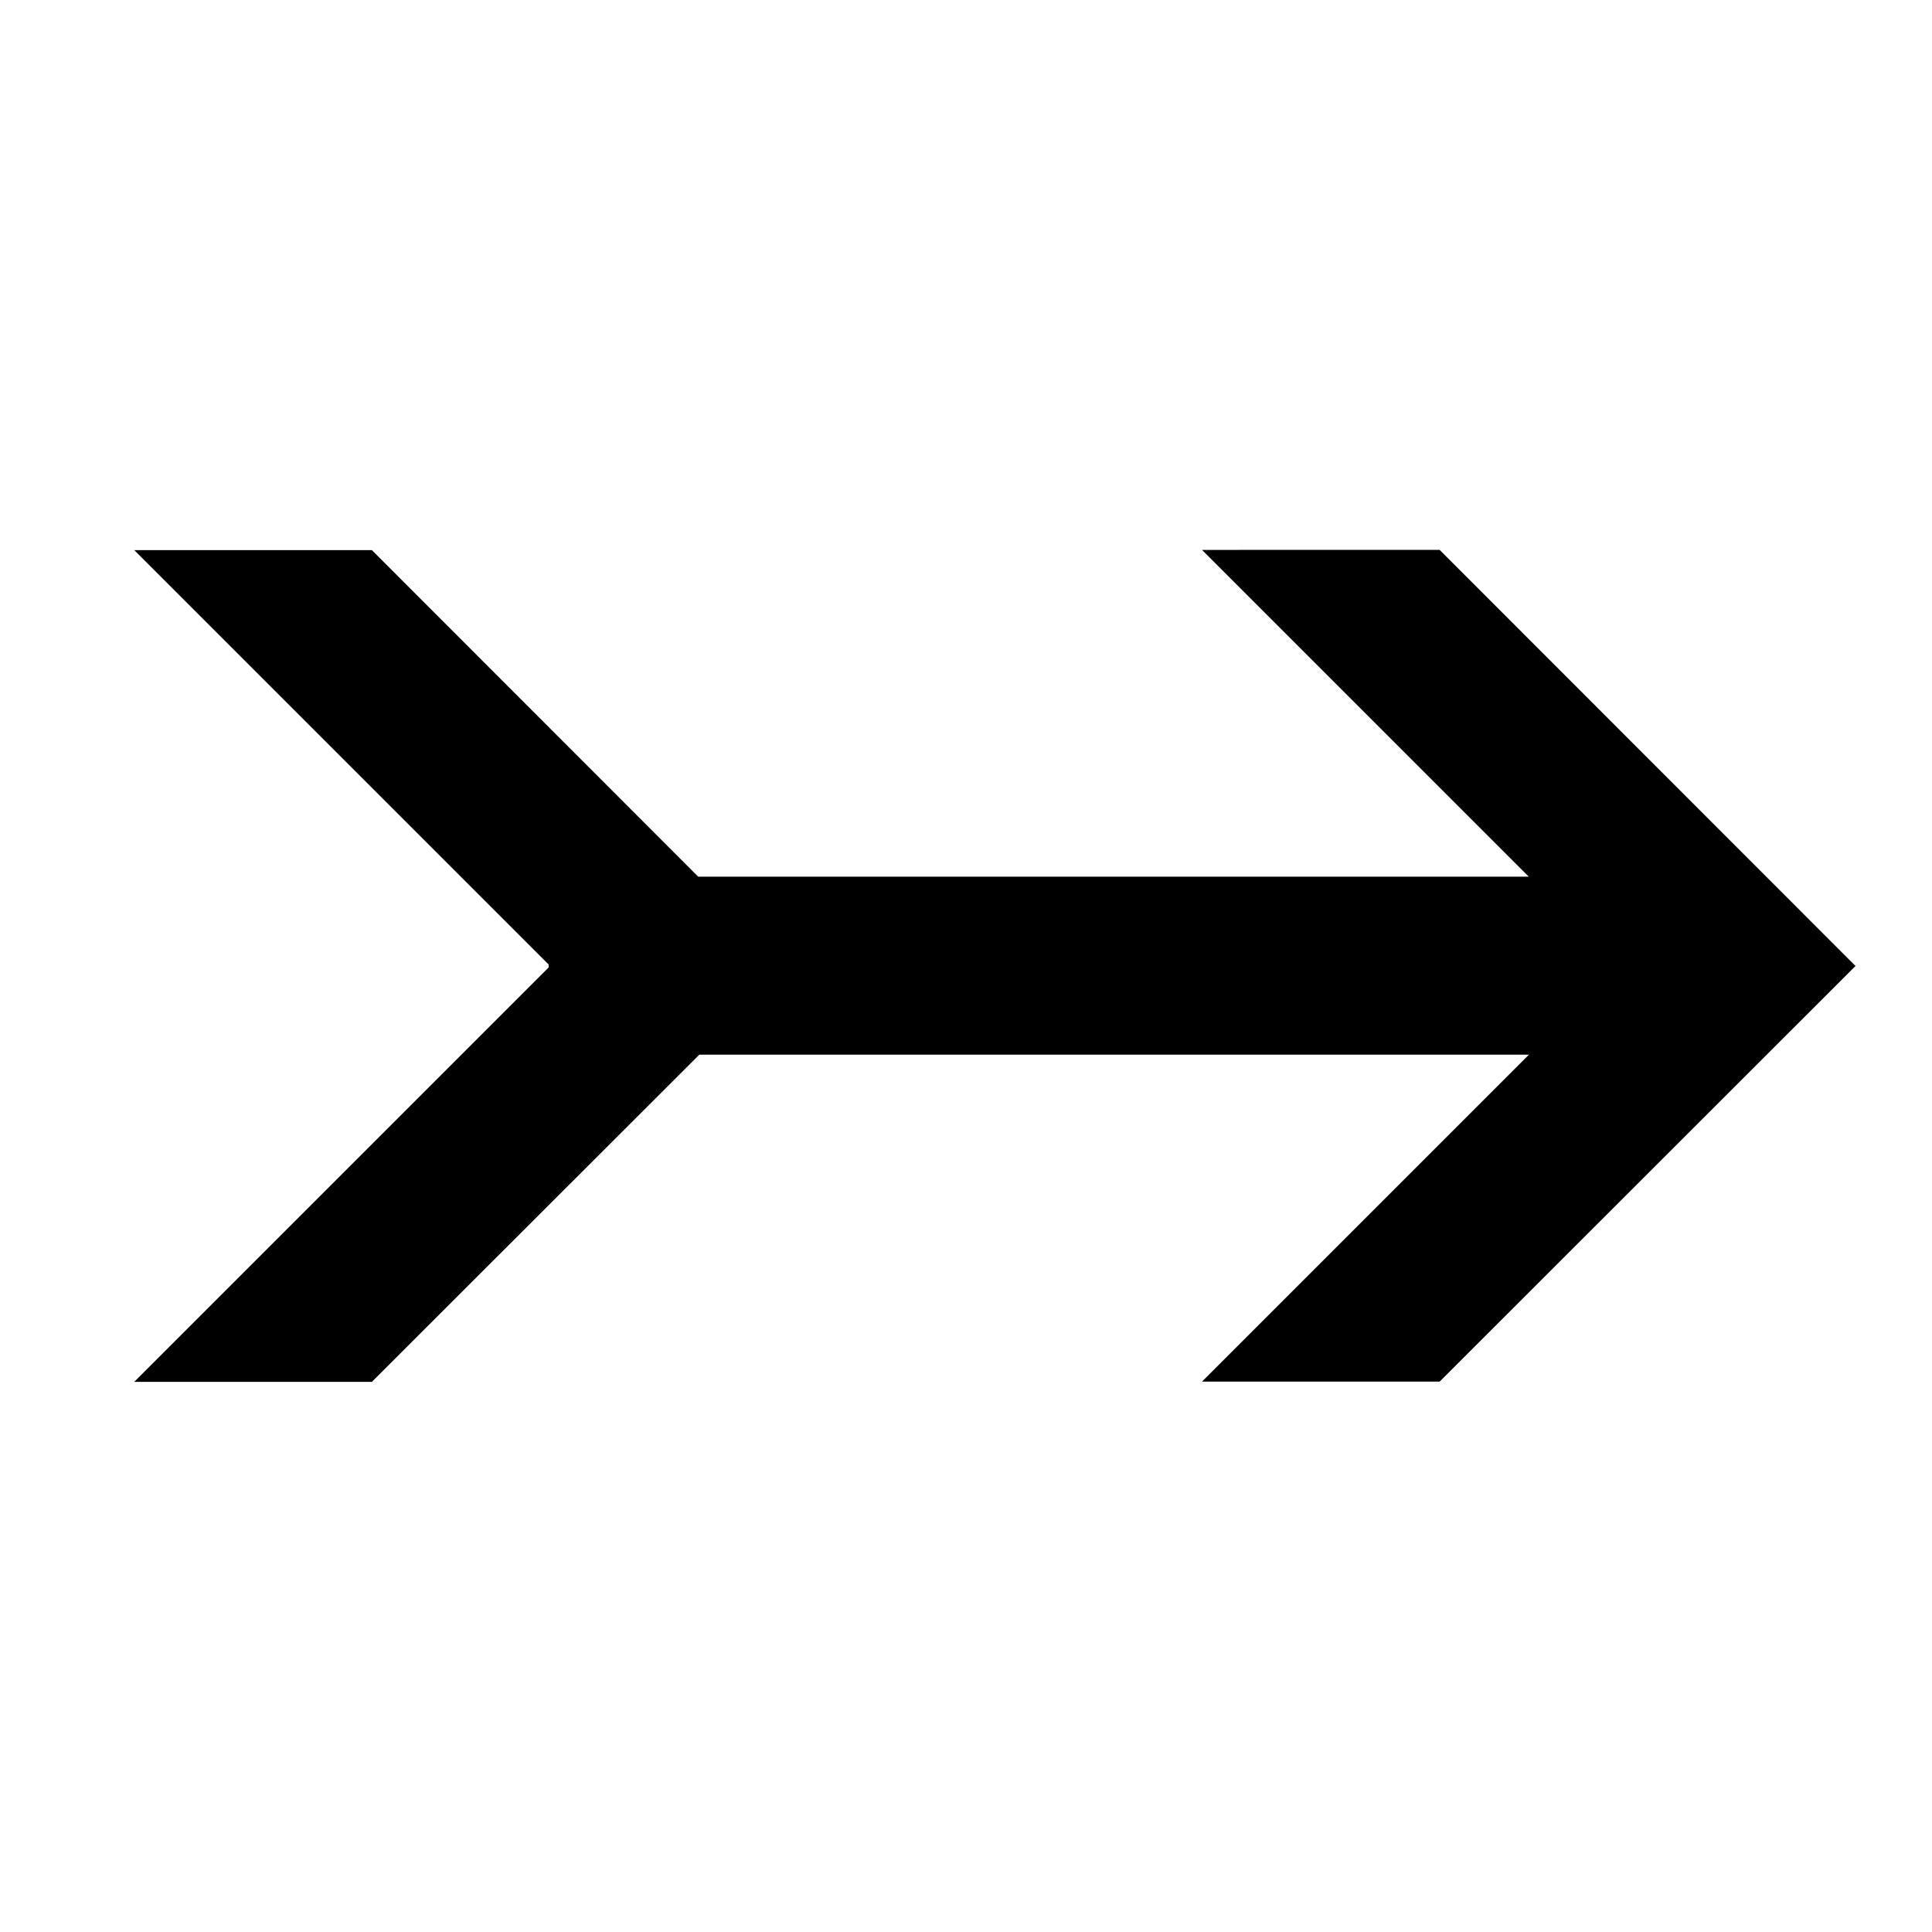 <?xml version="1.0" encoding="UTF-8"?>
<!-- The Best Svg Icon site in the world: iconSvg.co, Visit us! https://iconsvg.co -->
<svg fill="#000000" width="800px" height="800px" version="1.1" viewBox="144 144 512 512" xmlns="http://www.w3.org/2000/svg">
 <path d="m462.54 289.73 86.594 86.59h-220.11l-86.469-86.531h-62.977l109.81 109.81v0.797l-109.81 109.81 62.977 0.004 86.777-86.715h219.86l-86.652 86.652h62.977l110.21-110.15-110.21-110.27z"/>
</svg>